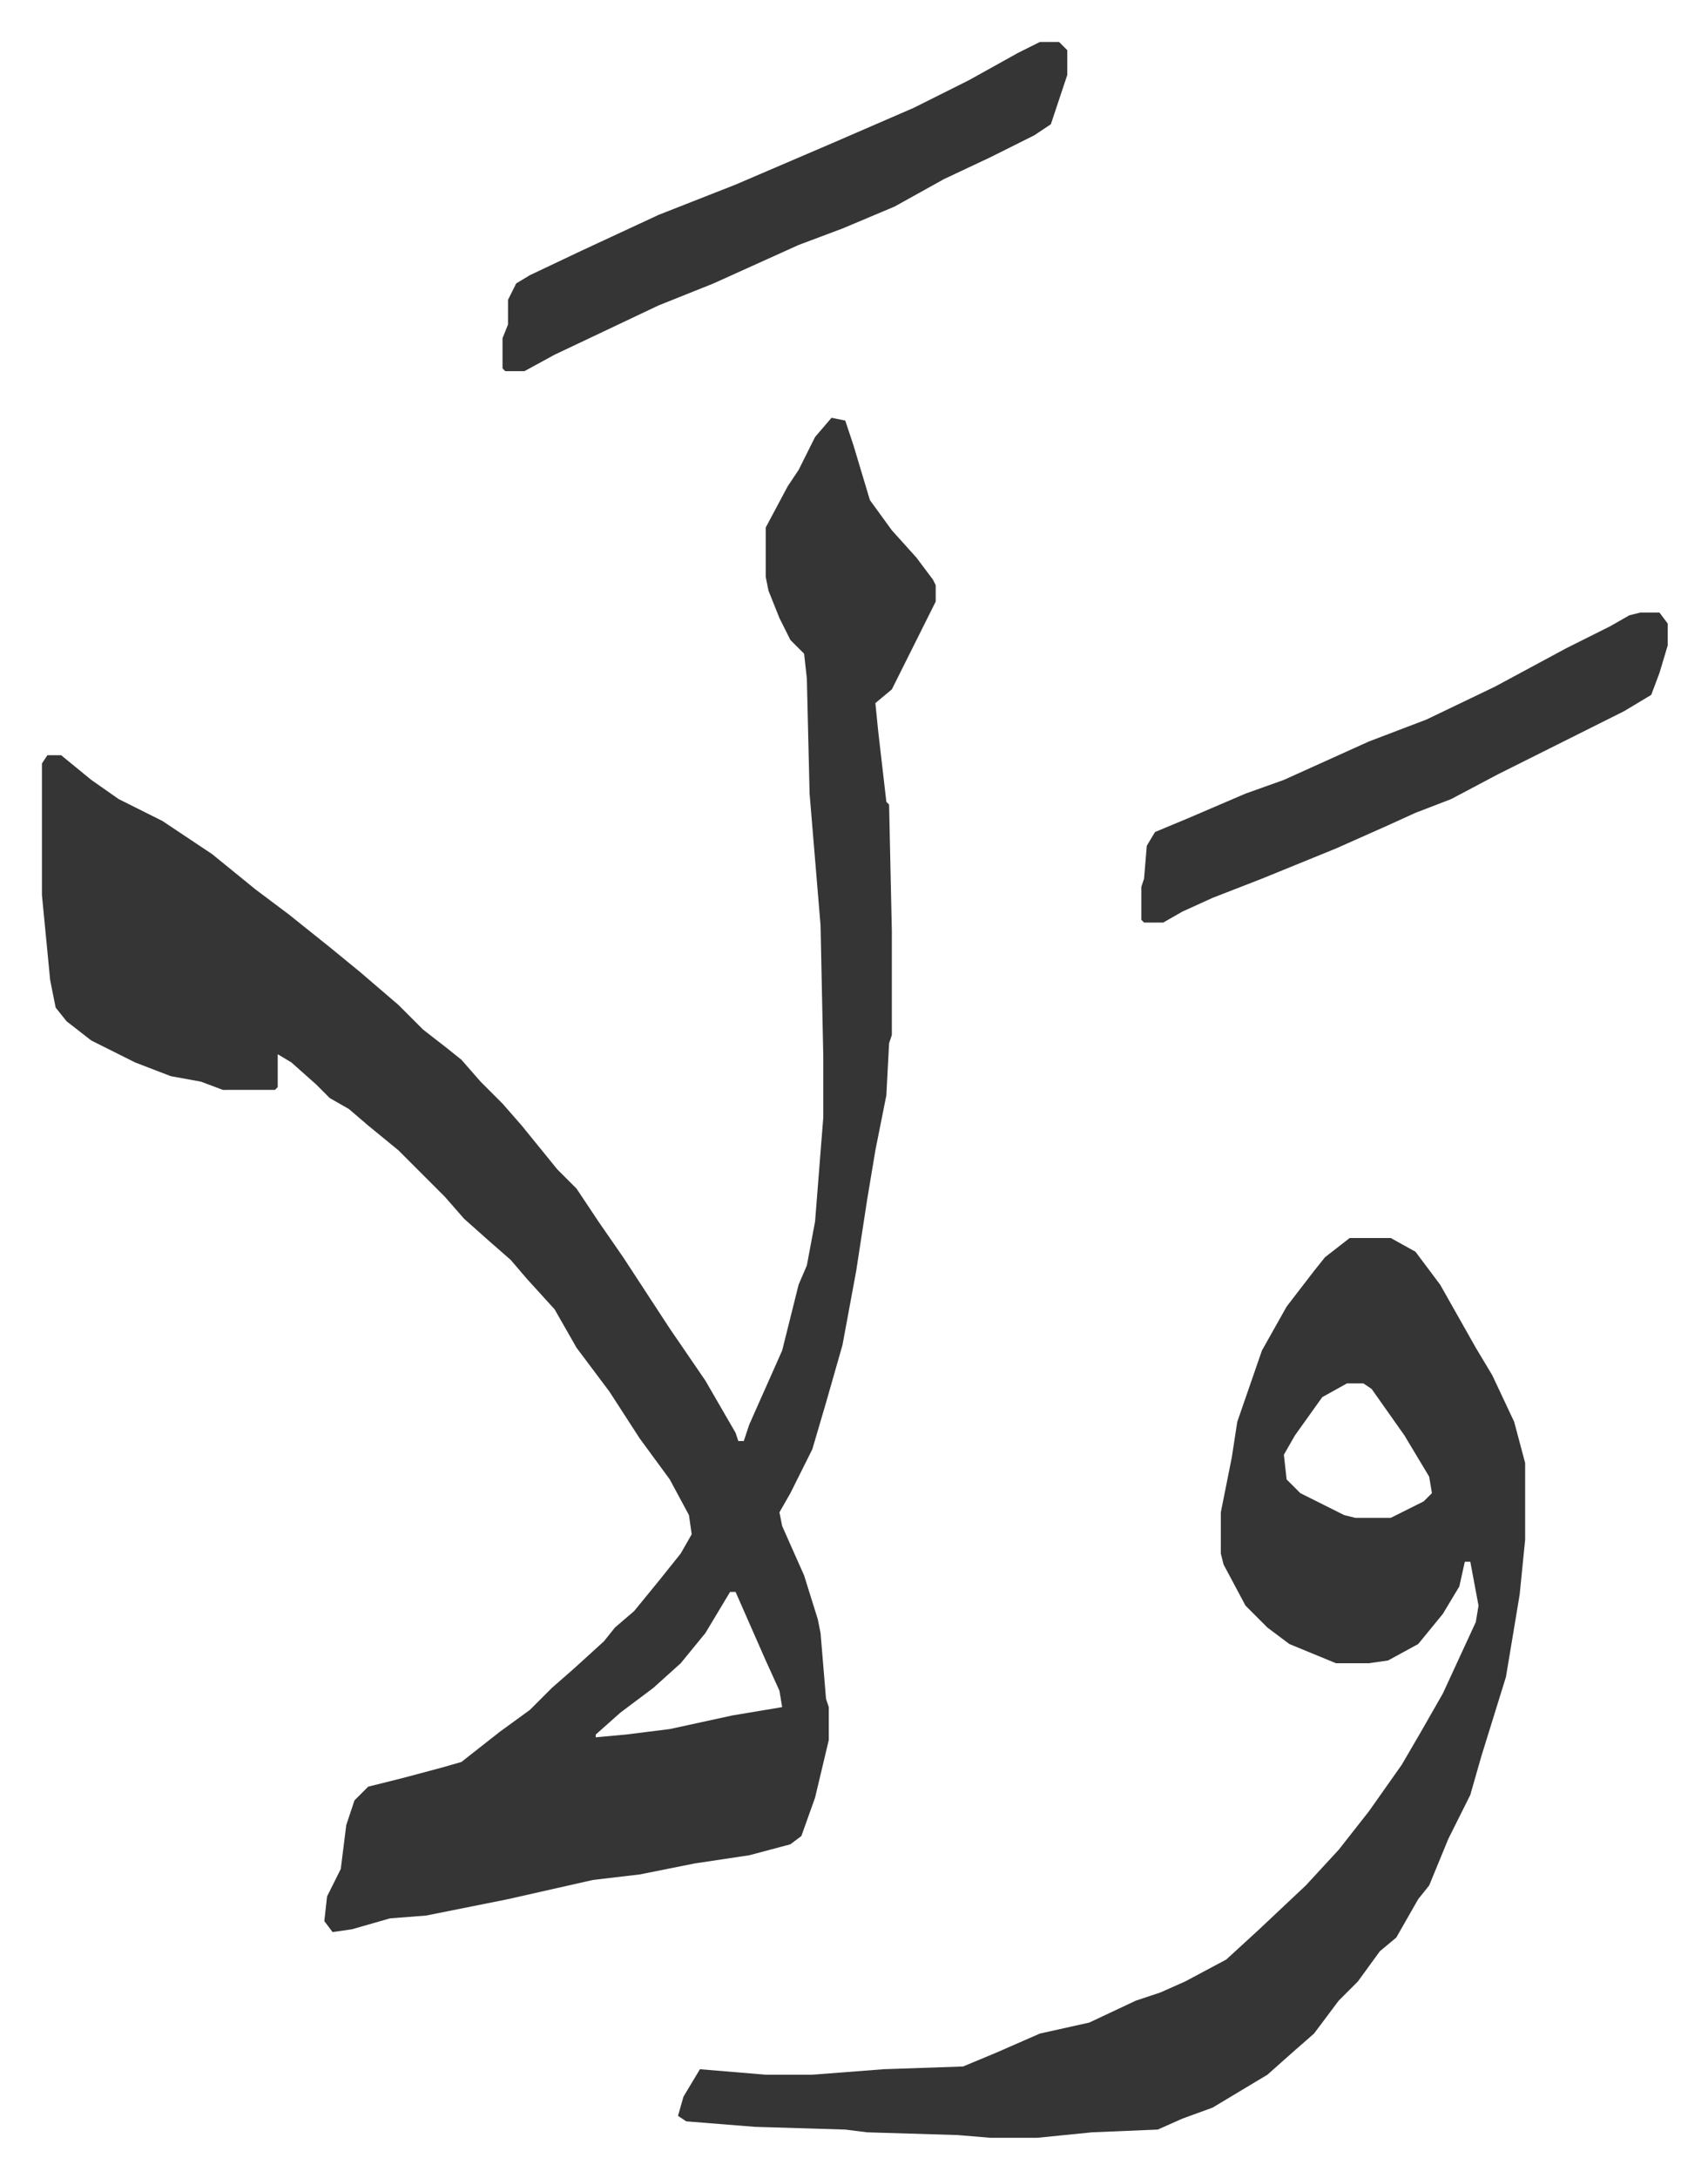 <svg xmlns="http://www.w3.org/2000/svg" viewBox="-15.3 281.7 623 794">
    <path fill="#353535" id="rule_normal" d="m288 434 5 1 3 9 6 20 8 11 9 10 6 8 1 2v6l-5 10-4 8-7 14-6 5 1 10 3 26 1 1 1 46v38l-1 3-1 19-4 20-3 18-4 26-5 27-6 21-5 17-8 16-4 7 1 5 8 18 5 16 1 5 2 24 1 3v12l-5 21-5 14-4 3-15 4-20 3-20 4-17 2-31 7-30 6-13 1-14 4-7 1-3-4 1-9 5-10 2-16 3-9 5-5 12-3 15-4 7-2 14-11 11-8 8-8 8-7 11-10 4-5 7-6 9-11 8-10 4-7-1-7-7-13-11-15-11-17-12-16-8-14-10-11-6-7-8-7-9-8-7-8-17-17-11-9-7-6-7-4-5-5-9-8-5-3v12l-1 1H66l-8-3-11-2-13-5-16-8-9-7-4-5-2-10-3-31v-48l2-3h5l11 9 10 7 16 8 18 12 16 13 12 9 15 12 11 9 14 12 9 9 9 7 5 4 7 8 8 8 7 8 13 16 7 7 8 12 9 13 17 26 13 19 11 19 1 3h2l2-6 12-27 6-24 3-7 3-16 3-38v-22l-1-48-4-48-1-42-1-9-5-5-4-8-4-10-1-5v-18l8-15 4-6 6-12zm-37 428-9 15-9 11-10 9-12 9-9 8v1l11-1 16-2 23-5 18-3-1-6-5-11-11-25zm226-129h15l9 5 9 12 13 23 6 10 8 17 4 15v28l-2 20-5 30-9 29-4 14-8 16-7 17-4 5-8 14-6 5-8 11-7 7-9 12-8 7-9 8-20 12-11 4-9 4-24 1-20 2h-17l-12-1-33-1-8-1-33-1-25-2-3-2 2-7 6-10 24 2h17l26-2 29-1 12-5 16-7 18-4 17-8 9-3 9-4 15-8 12-11 17-16 12-13 11-14 12-17 7-12 8-14 12-26 1-6-3-16h-2l-2 9-6 10-9 11-11 6-7 1h-12l-17-7-8-6-8-8-8-15-1-4v-15l4-20 2-13 9-26 9-16 10-13 4-5zm-1 53-9 5-10 14-4 7 1 9 5 5 16 8 4 1h13l12-6 3-3-1-6-9-15-12-17-3-2zM364 297h7l3 3v9l-6 18-6 4-16 8-17 8-18 10-19 8-16 6-31 14-20 8-38 18-11 6h-7l-1-1v-11l2-5v-9l3-6 5-3 19-9 28-13 28-11 35-15 30-13 20-10 18-10zm219 208h7l3 4v8l-3 10-3 8-10 6-32 16-14 7-17 9-13 5-11 5-18 8-27 11-18 7-11 5-7 4h-7l-1-1v-12l1-3 1-12 3-5 12-5 21-9 14-5 31-14 21-8 25-12 26-14 16-8 7-4z"/>
</svg>
